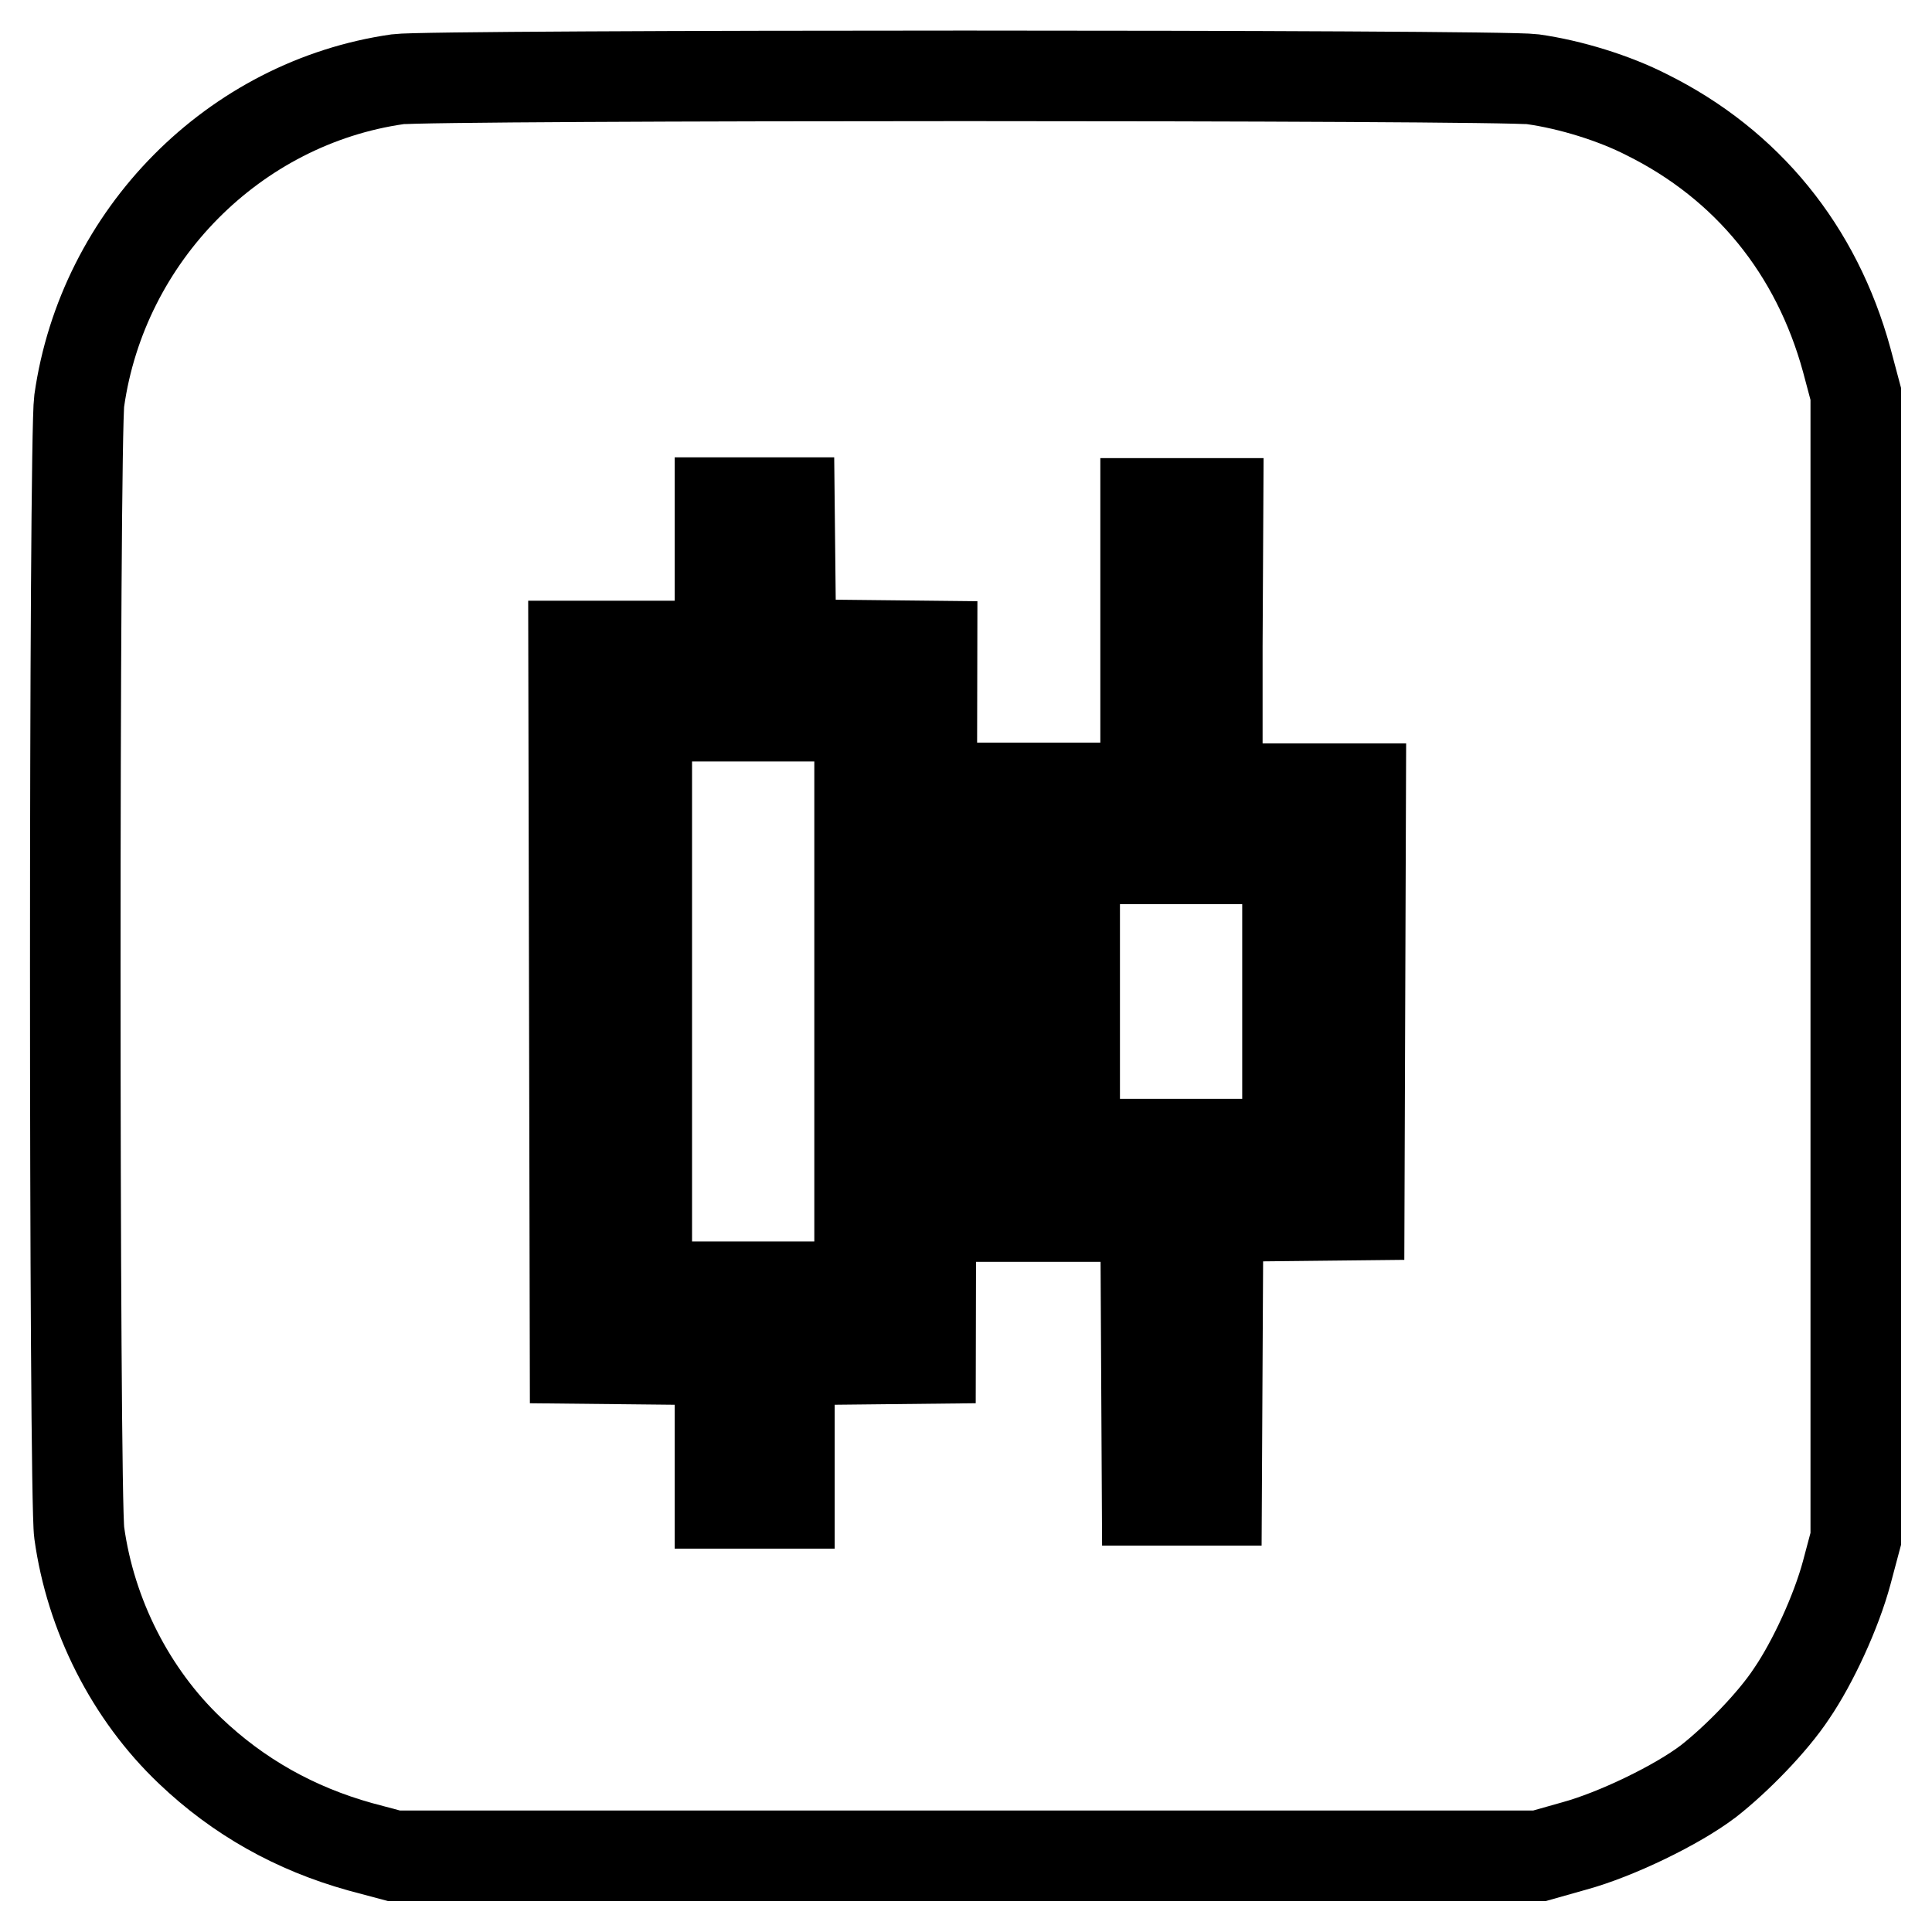<?xml version="1.0" encoding="utf-8"?>
<!-- Svg Vector Icons : http://www.onlinewebfonts.com/icon -->
<!DOCTYPE svg PUBLIC "-//W3C//DTD SVG 1.1//EN" "http://www.w3.org/Graphics/SVG/1.1/DTD/svg11.dtd">
<svg version="1.1" xmlns="http://www.w3.org/2000/svg" xmlns:xlink="http://www.w3.org/1999/xlink" x="0px" y="0px" viewBox="0 0 256 256" enable-background="new 0 0 256 256" xml:space="preserve">
<g><g><g><path stroke-width="12" fill-opacity="0" stroke="#000000"  d="M52.7,10.5C31,13.6,13.6,31.2,10.5,53.1c-0.7,5-0.7,145.1,0,150C12,214,17.3,224.5,25.2,232c6.4,6.1,13.9,10.3,22.5,12.7l4.5,1.2h75.9H204l4.6-1.3c5.5-1.5,13.6-5.4,17.8-8.6c3.7-2.9,8.5-7.8,11-11.6c2.8-4.1,5.9-10.8,7.3-16l1.2-4.5v-75.9V52.2l-1.2-4.5c-4-14.6-13.2-25.9-26.5-32.5c-4.3-2.2-10.1-4-15.1-4.7C198.8,9.9,56.9,9.9,52.7,10.5z M104.7,76l0.1,9.4l9.4,0.1l9.3,0.1l-0.1,47.2l-0.1,47.2l-9.3,0.1l-9.4,0.1v9.5v9.5H100h-4.6v-9.5v-9.5l-9.6-0.1l-9.6-0.1l-0.1-47.2L76,85.6h9.7h9.7v-9.5v-9.5h4.6h4.6L104.7,76z M161.3,85.6v18.9h9.5h9.5l-0.1,28.2l-0.1,28.3l-9.3,0.1l-9.4,0.1l-0.1,18.8l-0.1,18.8h-4.6h-4.6l-0.1-18.8l-0.1-18.8h-9.5h-9.5v-28.4v-28.4h9.5h9.5V85.6V66.7h4.8h4.8L161.3,85.6L161.3,85.6z"/><path stroke-width="12" fill-opacity="0" stroke="#000000"  d="M85.7,132.7v37.8h14.1h14.1v-37.8V94.9H99.7H85.7V132.7z"/><path stroke-width="12" fill-opacity="0" stroke="#000000"  d="M142.4,132.7v18.9h14.1h14.1v-18.9v-18.9h-14.1h-14.1V132.7z"/></g></g></g>
</svg>